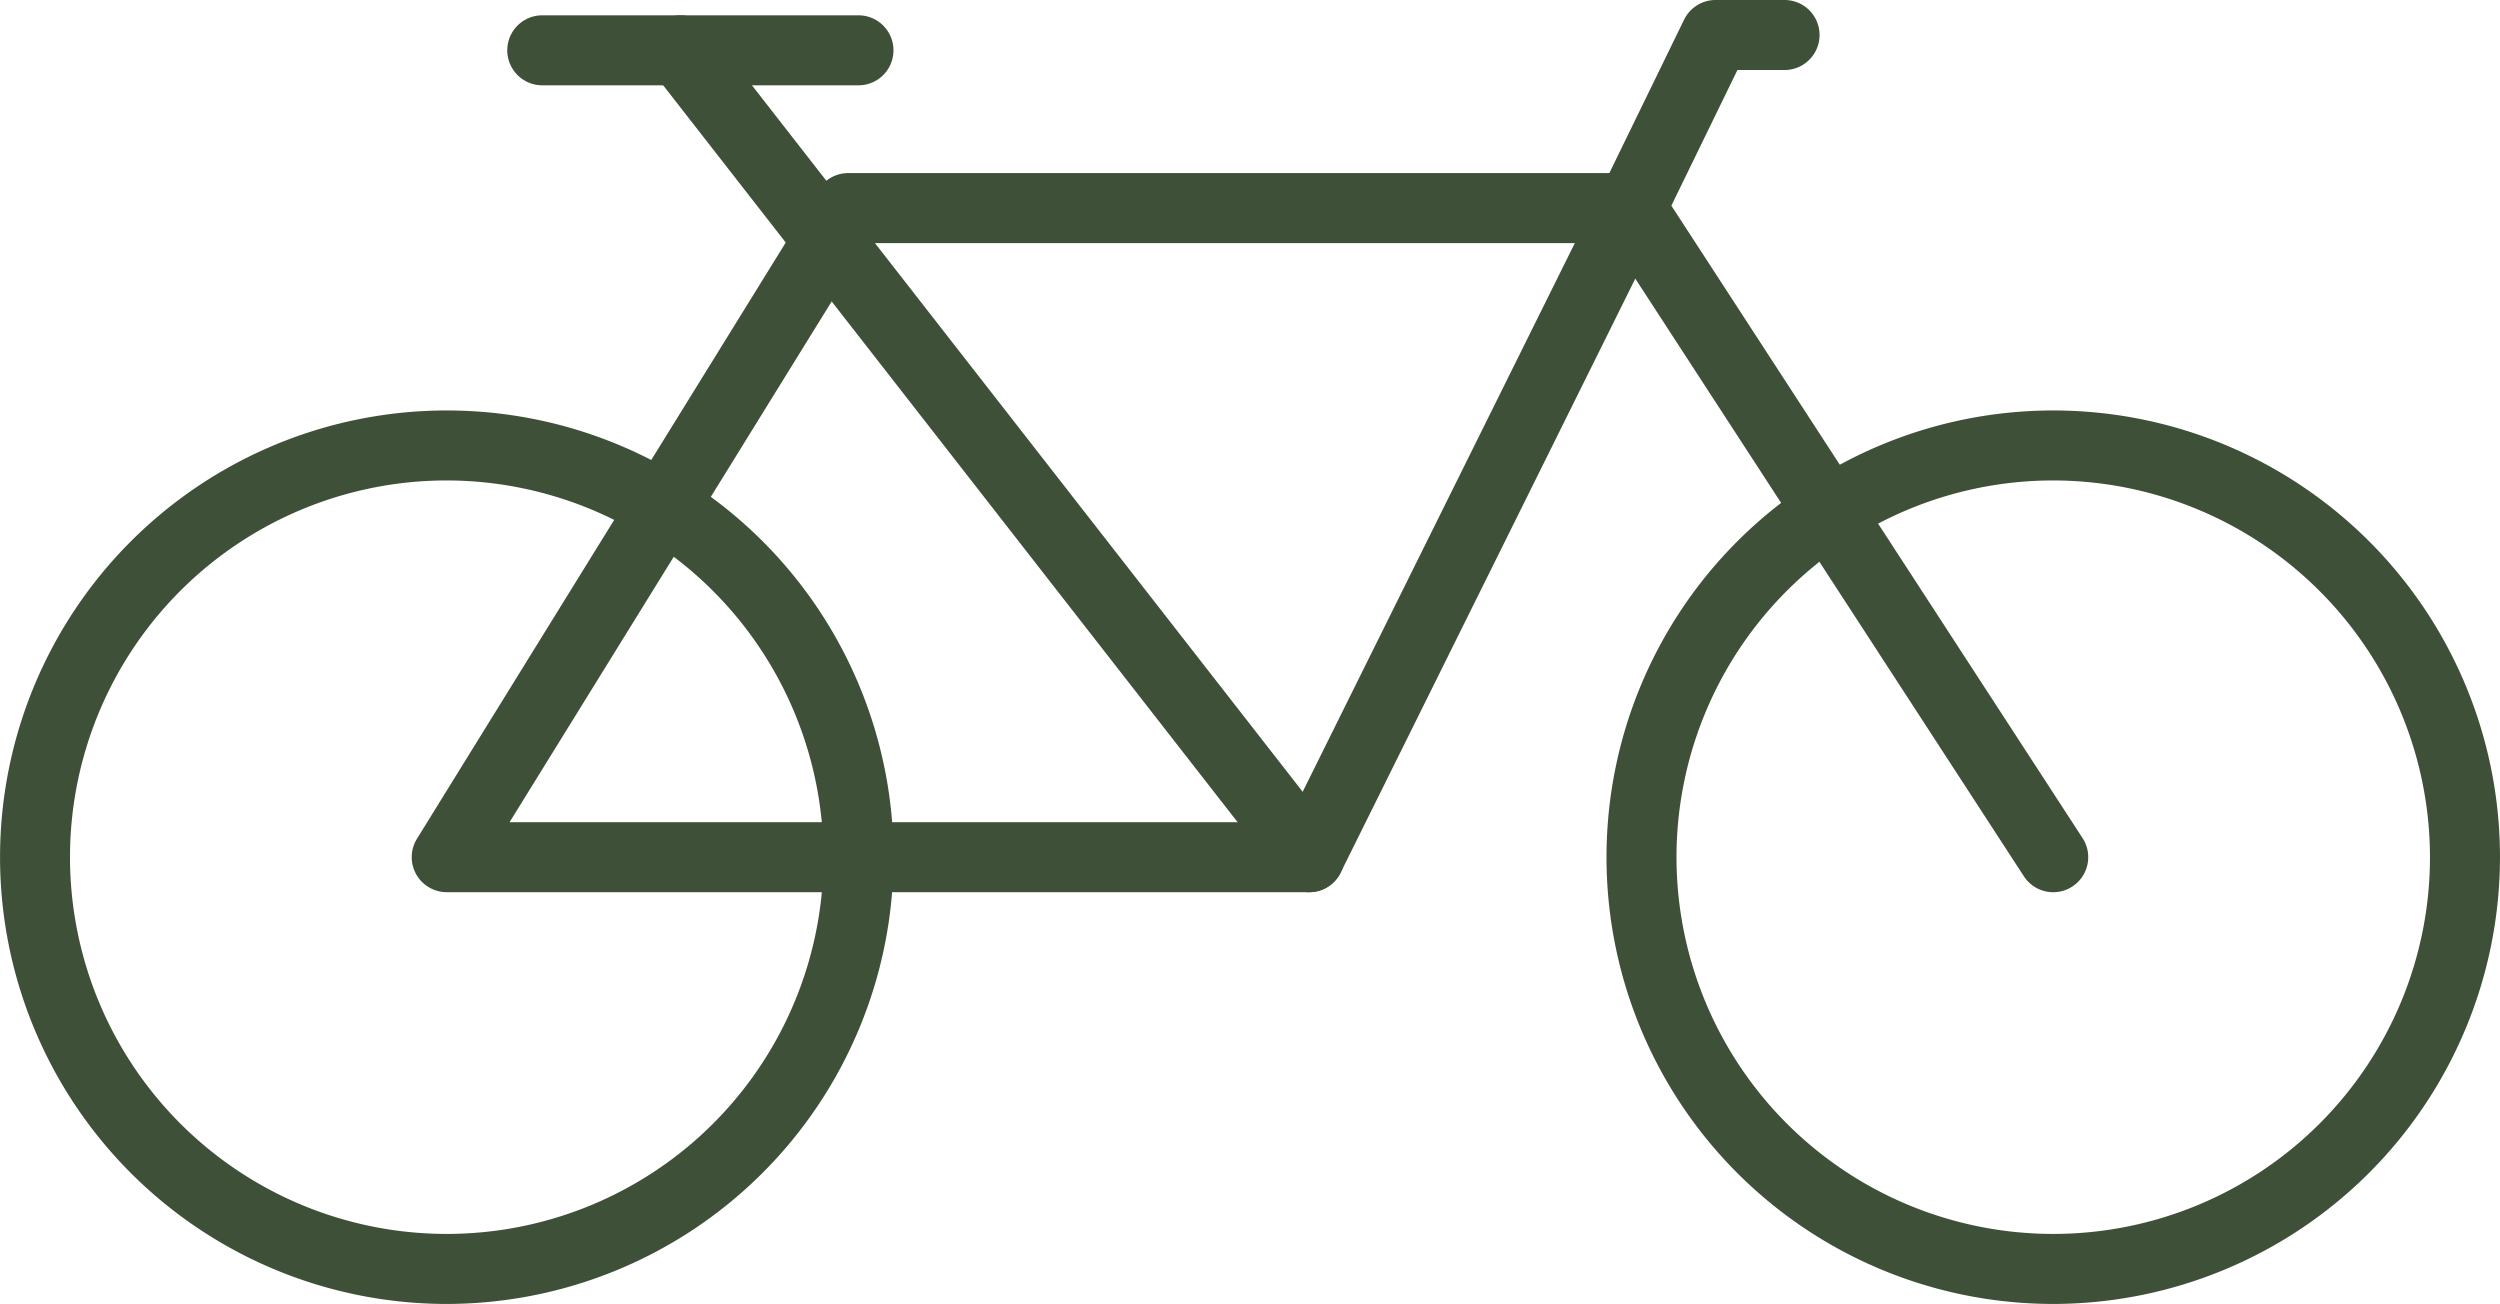 <svg xmlns="http://www.w3.org/2000/svg" width="161.627" height="84.3"><g data-name="Group 200"><g data-name="Group 189"><g data-name="Group 188"><path data-name="Path 149" d="M28.883 84.301A28.882 28.882 0 1157.767 55.42a28.915 28.915 0 01-28.884 28.881zm0-53.239A24.356 24.356 0 1053.238 55.42a24.385 24.385 0 00-24.355-24.358z" fill="#3e5037"/></g></g><g data-name="Group 191"><g data-name="Group 190"><path data-name="Path 150" d="M132.742 84.301a28.882 28.882 0 1128.884-28.881 28.912 28.912 0 01-28.884 28.881zm0-53.239A24.356 24.356 0 10157.1 55.42a24.384 24.384 0 00-24.358-24.358z" fill="#3e5037"/></g></g><g data-name="Group 193"><g data-name="Group 192"><path data-name="Path 151" d="M84.644 57.68H28.882a2.263 2.263 0 01-1.925-3.454l25.956-41.964a2.268 2.268 0 011.926-1.072h50.622a2.263 2.263 0 012.026 3.268L86.671 56.422a2.26 2.26 0 01-2.027 1.258zm-51.7-4.526h50.3l18.569-37.437H56.102z" fill="#3e5037"/></g></g><g data-name="Group 195"><g data-name="Group 194"><path data-name="Path 152" d="M84.645 57.682a2.255 2.255 0 01-1.784-.872L42.197 4.646a2.263 2.263 0 013.569-2.784L86.43 54.026a2.265 2.265 0 01-1.785 3.656z" fill="#3e5037"/></g></g><g data-name="Group 197"><g data-name="Group 196"><path data-name="Path 153" d="M132.746 57.682a2.26 2.26 0 01-1.9-1.029l-27.285-41.964a2.265 2.265 0 01-.138-2.223l5.454-11.192A2.267 2.267 0 01110.911 0h4.462a2.263 2.263 0 110 4.526h-3.047l-4.271 8.77 26.586 40.89a2.263 2.263 0 01-.665 3.13 2.233 2.233 0 01-1.23.366z" fill="#3e5037"/></g></g><g data-name="Group 199"><g data-name="Group 198"><path data-name="Path 154" d="M55.501 5.516H35.058a2.263 2.263 0 010-4.526h20.443a2.263 2.263 0 110 4.526z" fill="#3e5037"/></g></g></g></svg>